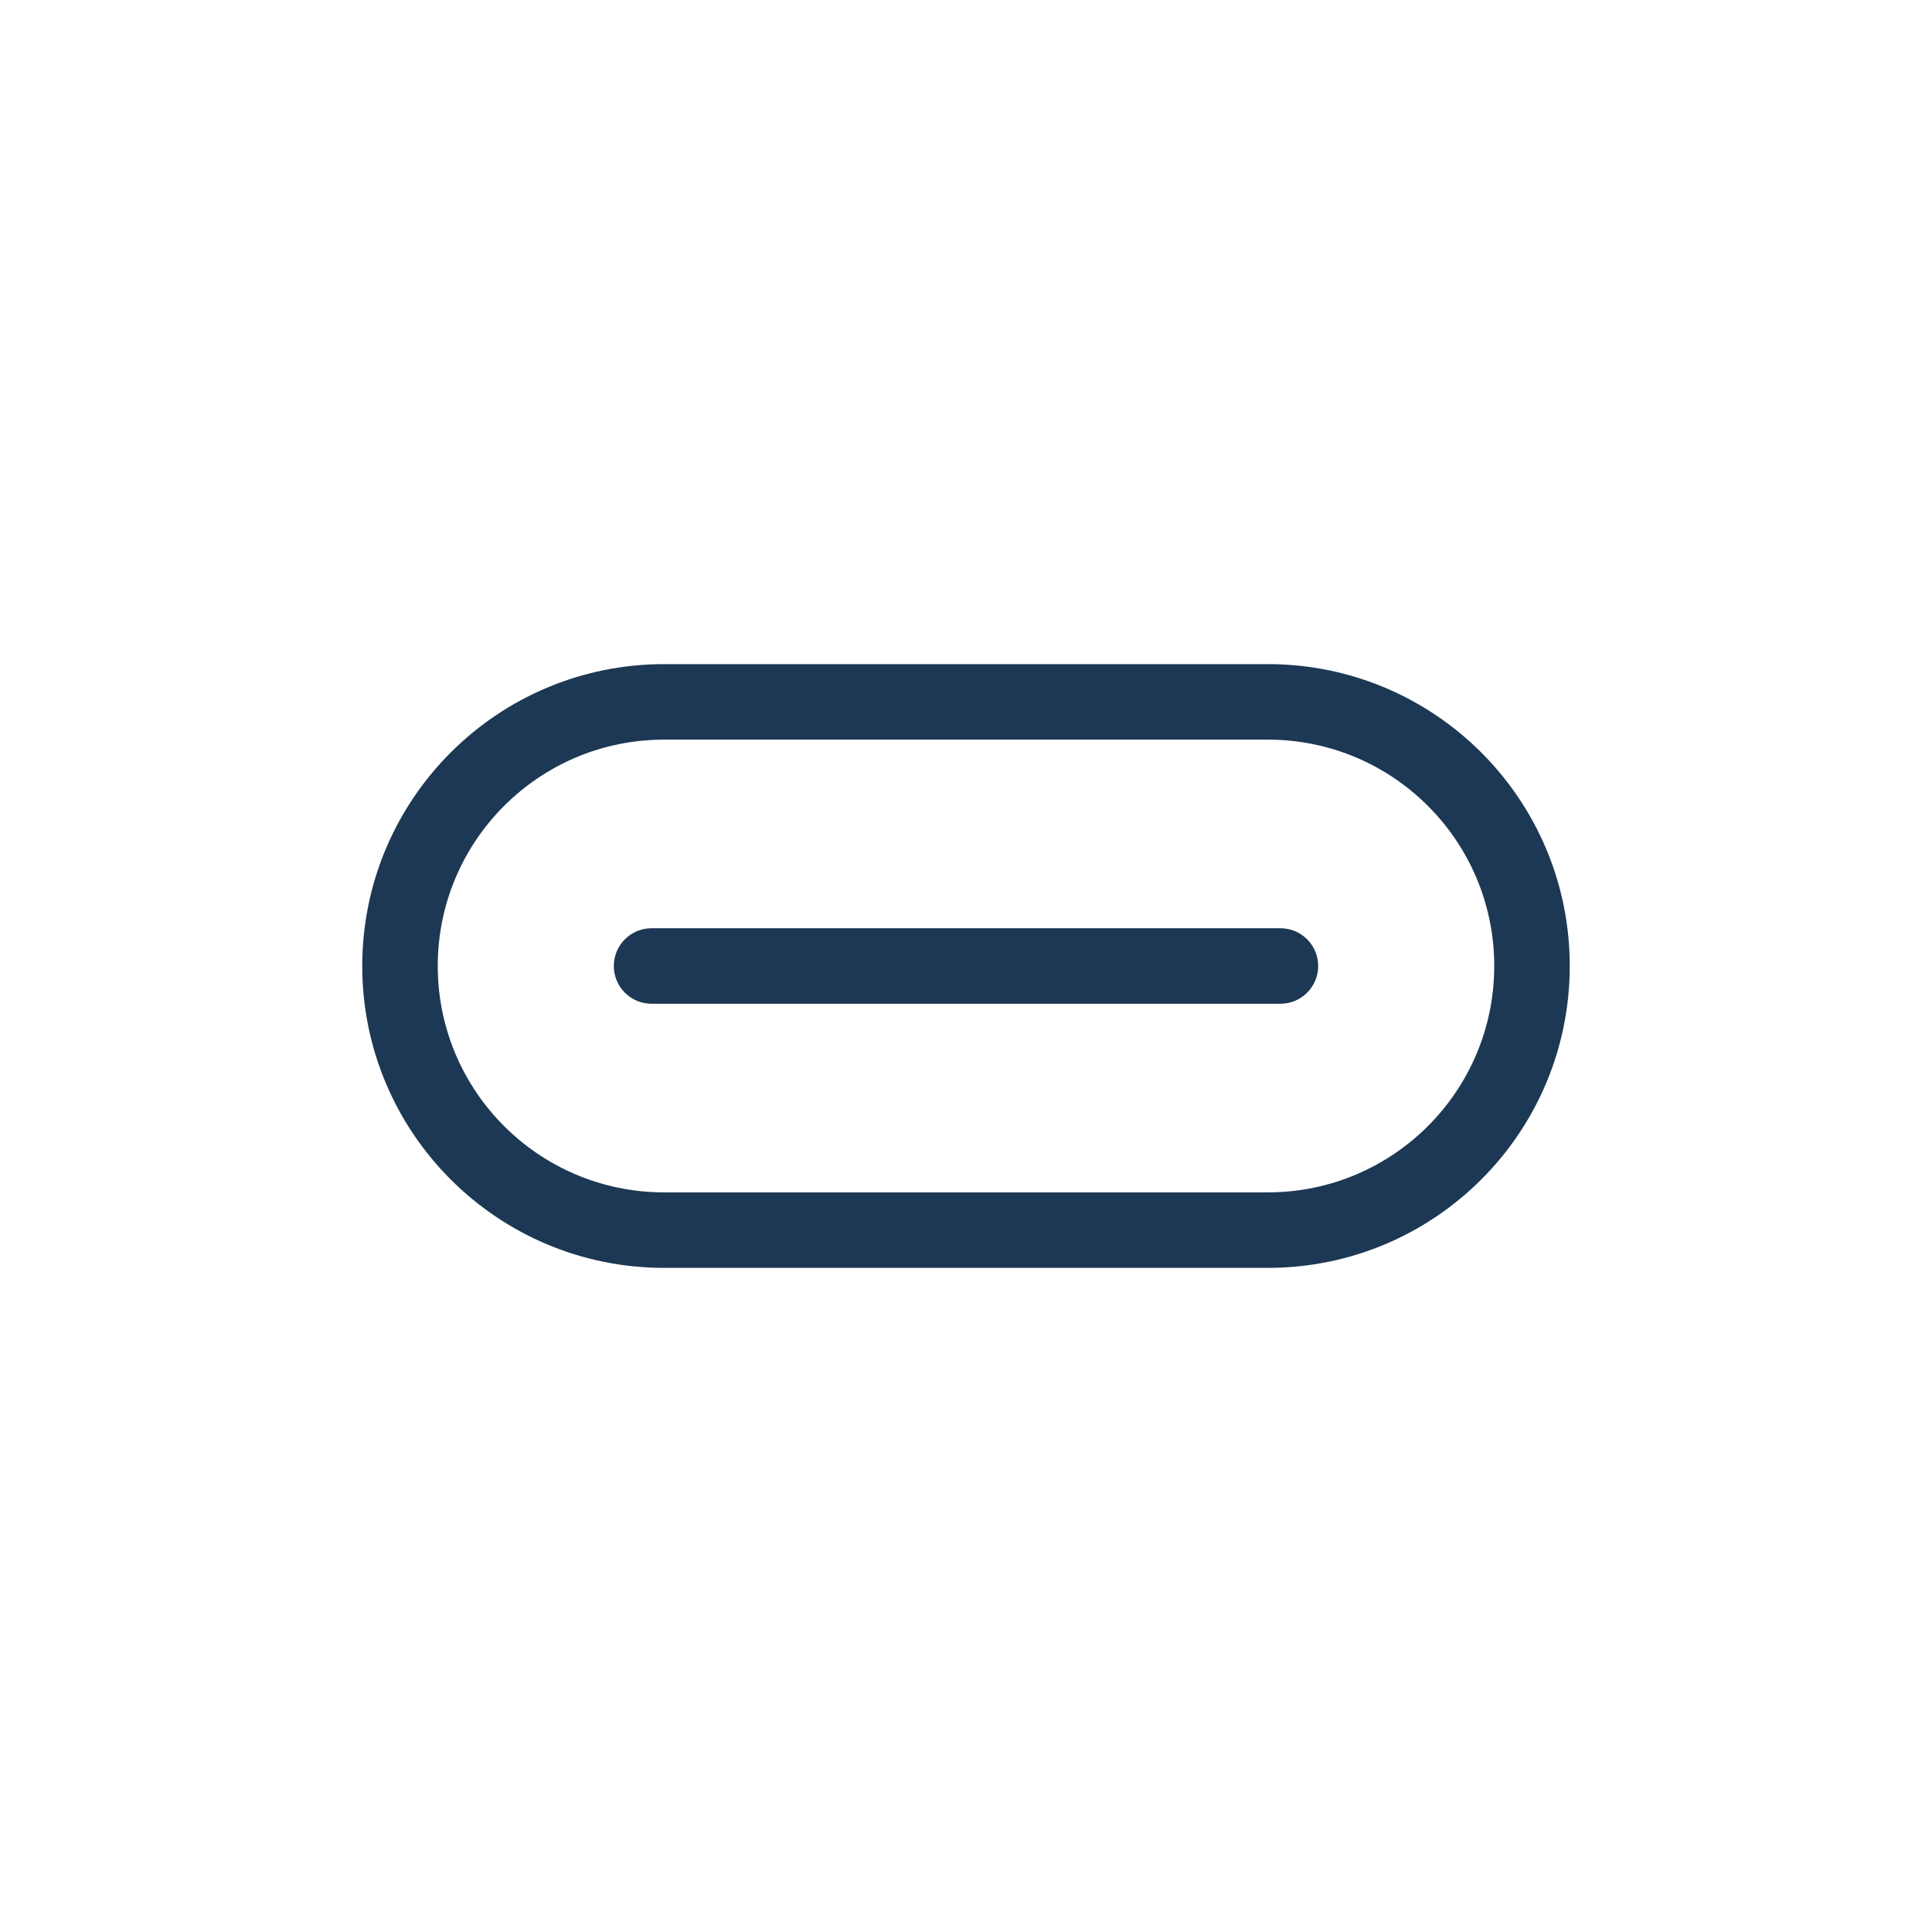 <svg width="24" height="24" viewBox="0 0 24 24" fill="none" xmlns="http://www.w3.org/2000/svg">
<path fill-rule="evenodd" clip-rule="evenodd" d="M4.5 12C4.5 9.929 6.179 8.25 8.25 8.25H15.75C17.821 8.25 19.5 9.929 19.5 12C19.5 14.071 17.821 15.75 15.75 15.75H8.25C6.179 15.75 4.5 14.071 4.5 12ZM8.25 9.188C6.697 9.188 5.438 10.447 5.438 12C5.438 13.553 6.697 14.812 8.25 14.812H15.75C17.303 14.812 18.562 13.553 18.562 12C18.562 10.447 17.303 9.188 15.75 9.188H8.25ZM7.625 12C7.625 11.741 7.835 11.531 8.094 11.531H15.906C16.165 11.531 16.375 11.741 16.375 12C16.375 12.259 16.165 12.469 15.906 12.469H8.094C7.835 12.469 7.625 12.259 7.625 12Z" fill="#1D3854"/>
</svg>
